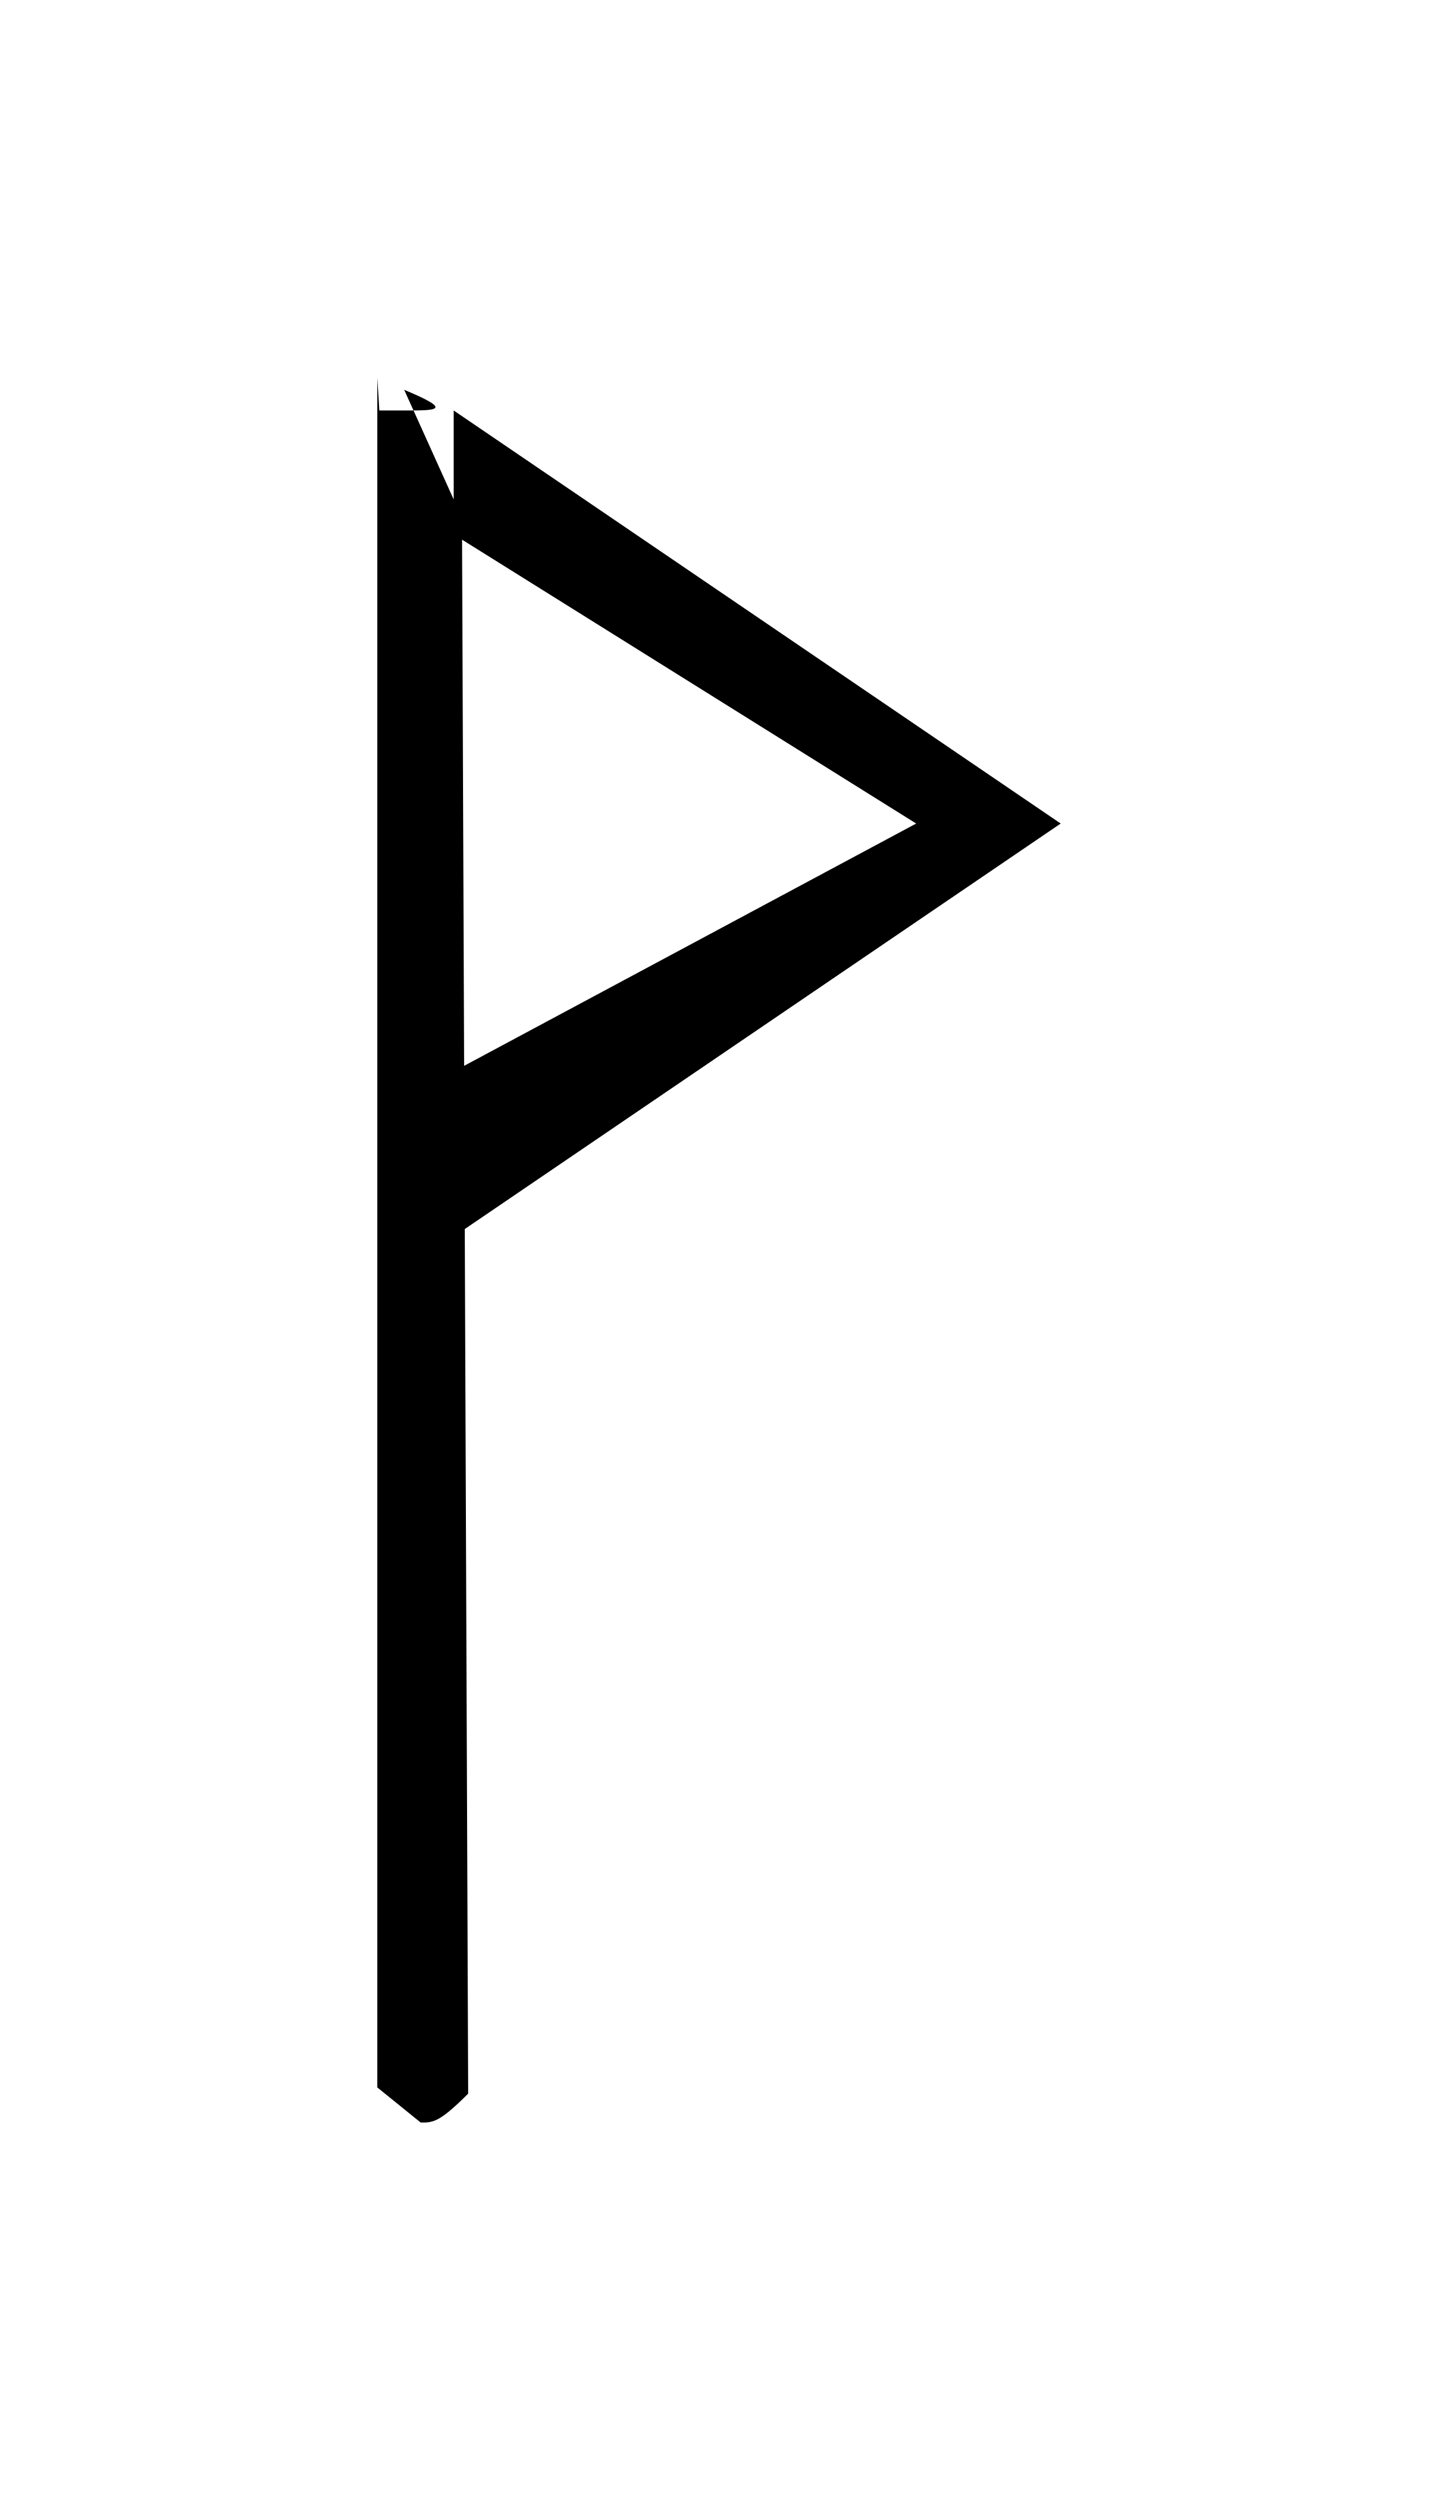 <?xml version="1.0" encoding="UTF-8" standalone="no"?>
<svg
   xmlns:dc="http://purl.org/dc/elements/1.1/"
   xmlns:cc="http://creativecommons.org/ns#"
   xmlns:rdf="http://www.w3.org/1999/02/22-rdf-syntax-ns#"
   xmlns:svg="http://www.w3.org/2000/svg"
   xmlns="http://www.w3.org/2000/svg"
   xmlns:sodipodi="http://sodipodi.sourceforge.net/DTD/sodipodi-0.dtd"
   xmlns:inkscape="http://www.inkscape.org/namespaces/inkscape"
   width="19.056"
   height="33.119"
   version="1.1"
   id="svg6"
   sodipodi:docname="koron.svg"
   inkscape:version="0.92.4 (5da689c313, 2019-01-14)">
  <defs
     id="defs10" />
  <sodipodi:namedview
     pagecolor="#ffffff"
     bordercolor="#666666"
     borderopacity="1"
     objecttolerance="10"
     gridtolerance="10"
     guidetolerance="10"
     inkscape:pageopacity="0"
     inkscape:pageshadow="2"
     inkscape:window-width="1920"
     inkscape:window-height="1017"
     id="namedview8"
     showgrid="false"
     inkscape:zoom="36.67947"
     inkscape:cx="9.52808"
     inkscape:cy="17.650128"
     inkscape:window-x="1912"
     inkscape:window-y="-8"
     inkscape:window-maximized="1"
     inkscape:current-layer="svg6"
     fit-margin-top="5"
     fit-margin-left="5"
     fit-margin-right="5"
     fit-margin-bottom="5"
     viewbox-width="9" />
  <g
     id="g7"
     transform="translate(-174.425,-1069.09)">
    <path
       d="m 180,1080 m -0.219,-5.472 c 0.438,0 0.657,0 0,-0.274 l 0.766,1.696 0.082,20.876 c -0.383,0.383 -0.465,0.383 -0.629,0.383 l -0.575,-0.465 v -11.245 -11.409 l 0.027,0.438 m 0.985,0 8.044,5.472 h -1.915 l -6.129,-3.83 v 7.114 L 186.566,1080 h 1.915 l -8.044,5.472"
       id="path5"
       inkscape:connector-curvature="0"
       style="fill:#000000;stroke:none;stroke-width:0.3;stroke-dasharray:none" />
  </g>
</svg>
